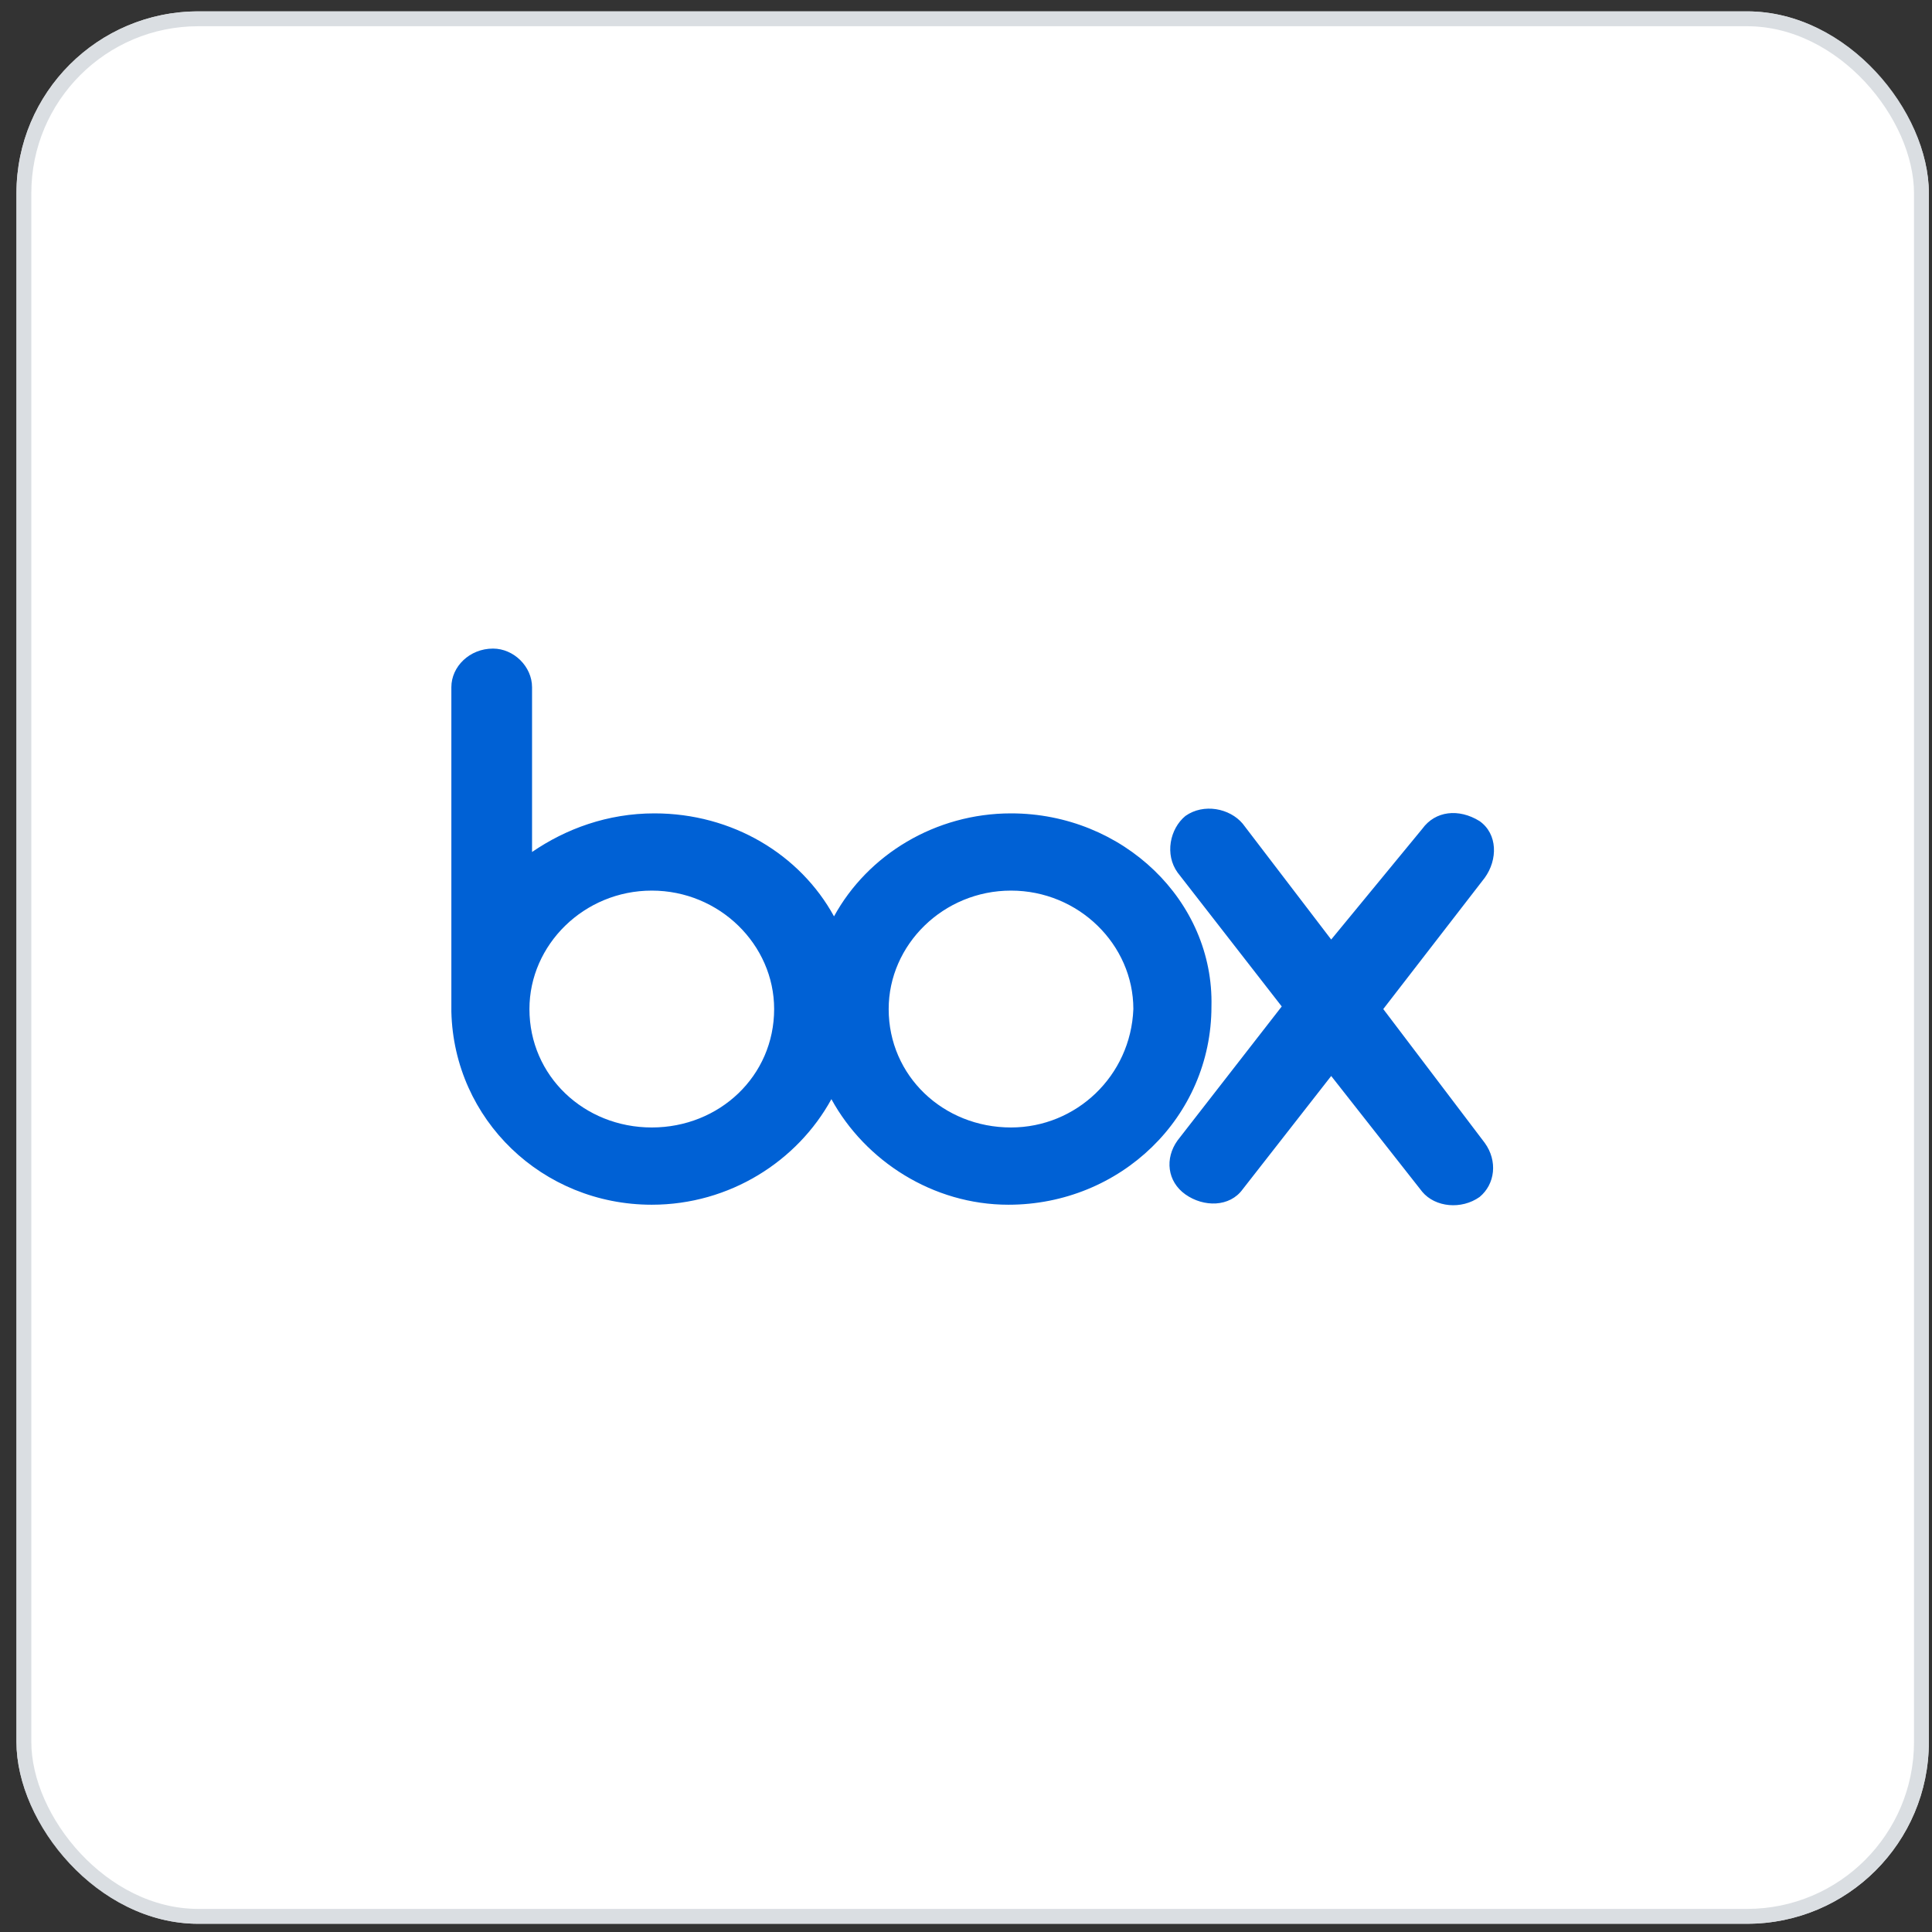 <?xml version="1.0" encoding="UTF-8"?> <svg xmlns="http://www.w3.org/2000/svg" width="85" height="85" viewBox="0 0 85 85" fill="none"><rect x="0" y="0" width="85" height="85" fill="#333333" stroke="none"/><rect x="0.724" y="0.5" width="84.138" height="84.138" rx="8" fill="white"></rect><rect x="1.051" y="0.827" width="83.484" height="83.484" rx="7.673" stroke="#D1D5DB" stroke-opacity="0.8" stroke-width="0.654"></rect><path d="M65.324 50.284C65.897 51.077 65.782 52.096 65.095 52.663C64.293 53.229 63.148 53.116 62.575 52.436L58.567 47.339L54.673 52.323C54.101 53.116 52.955 53.116 52.154 52.55C51.352 51.983 51.237 50.964 51.81 50.171L56.391 44.28L51.81 38.39C51.237 37.597 51.467 36.464 52.154 35.898C52.955 35.332 54.101 35.558 54.673 36.238L58.567 41.335L62.575 36.464C63.148 35.672 64.179 35.558 65.095 36.125C65.897 36.691 65.897 37.824 65.324 38.617L60.858 44.394L65.324 50.284ZM44.48 49.604C41.503 49.604 39.098 47.339 39.098 44.394C39.098 41.562 41.503 39.183 44.48 39.183C47.458 39.183 49.863 41.562 49.863 44.394C49.749 47.339 47.344 49.604 44.48 49.604ZM28.676 49.604C25.698 49.604 23.293 47.339 23.293 44.394C23.293 41.562 25.698 39.183 28.676 39.183C31.654 39.183 34.059 41.562 34.059 44.394C34.059 47.339 31.654 49.604 28.676 49.604ZM44.48 35.785C41.159 35.785 38.182 37.597 36.693 40.316C35.204 37.597 32.226 35.785 28.791 35.785C26.729 35.785 24.897 36.464 23.408 37.484V30.234C23.408 29.328 22.606 28.535 21.69 28.535C20.659 28.535 19.858 29.328 19.858 30.234V44.507C19.972 49.264 23.866 53.003 28.676 53.003C32.112 53.003 35.09 51.077 36.578 48.358C38.067 51.077 41.045 53.003 44.366 53.003C49.291 53.003 53.299 49.151 53.299 44.28C53.413 39.636 49.405 35.785 44.48 35.785Z" fill="#0061D5"></path></svg> 